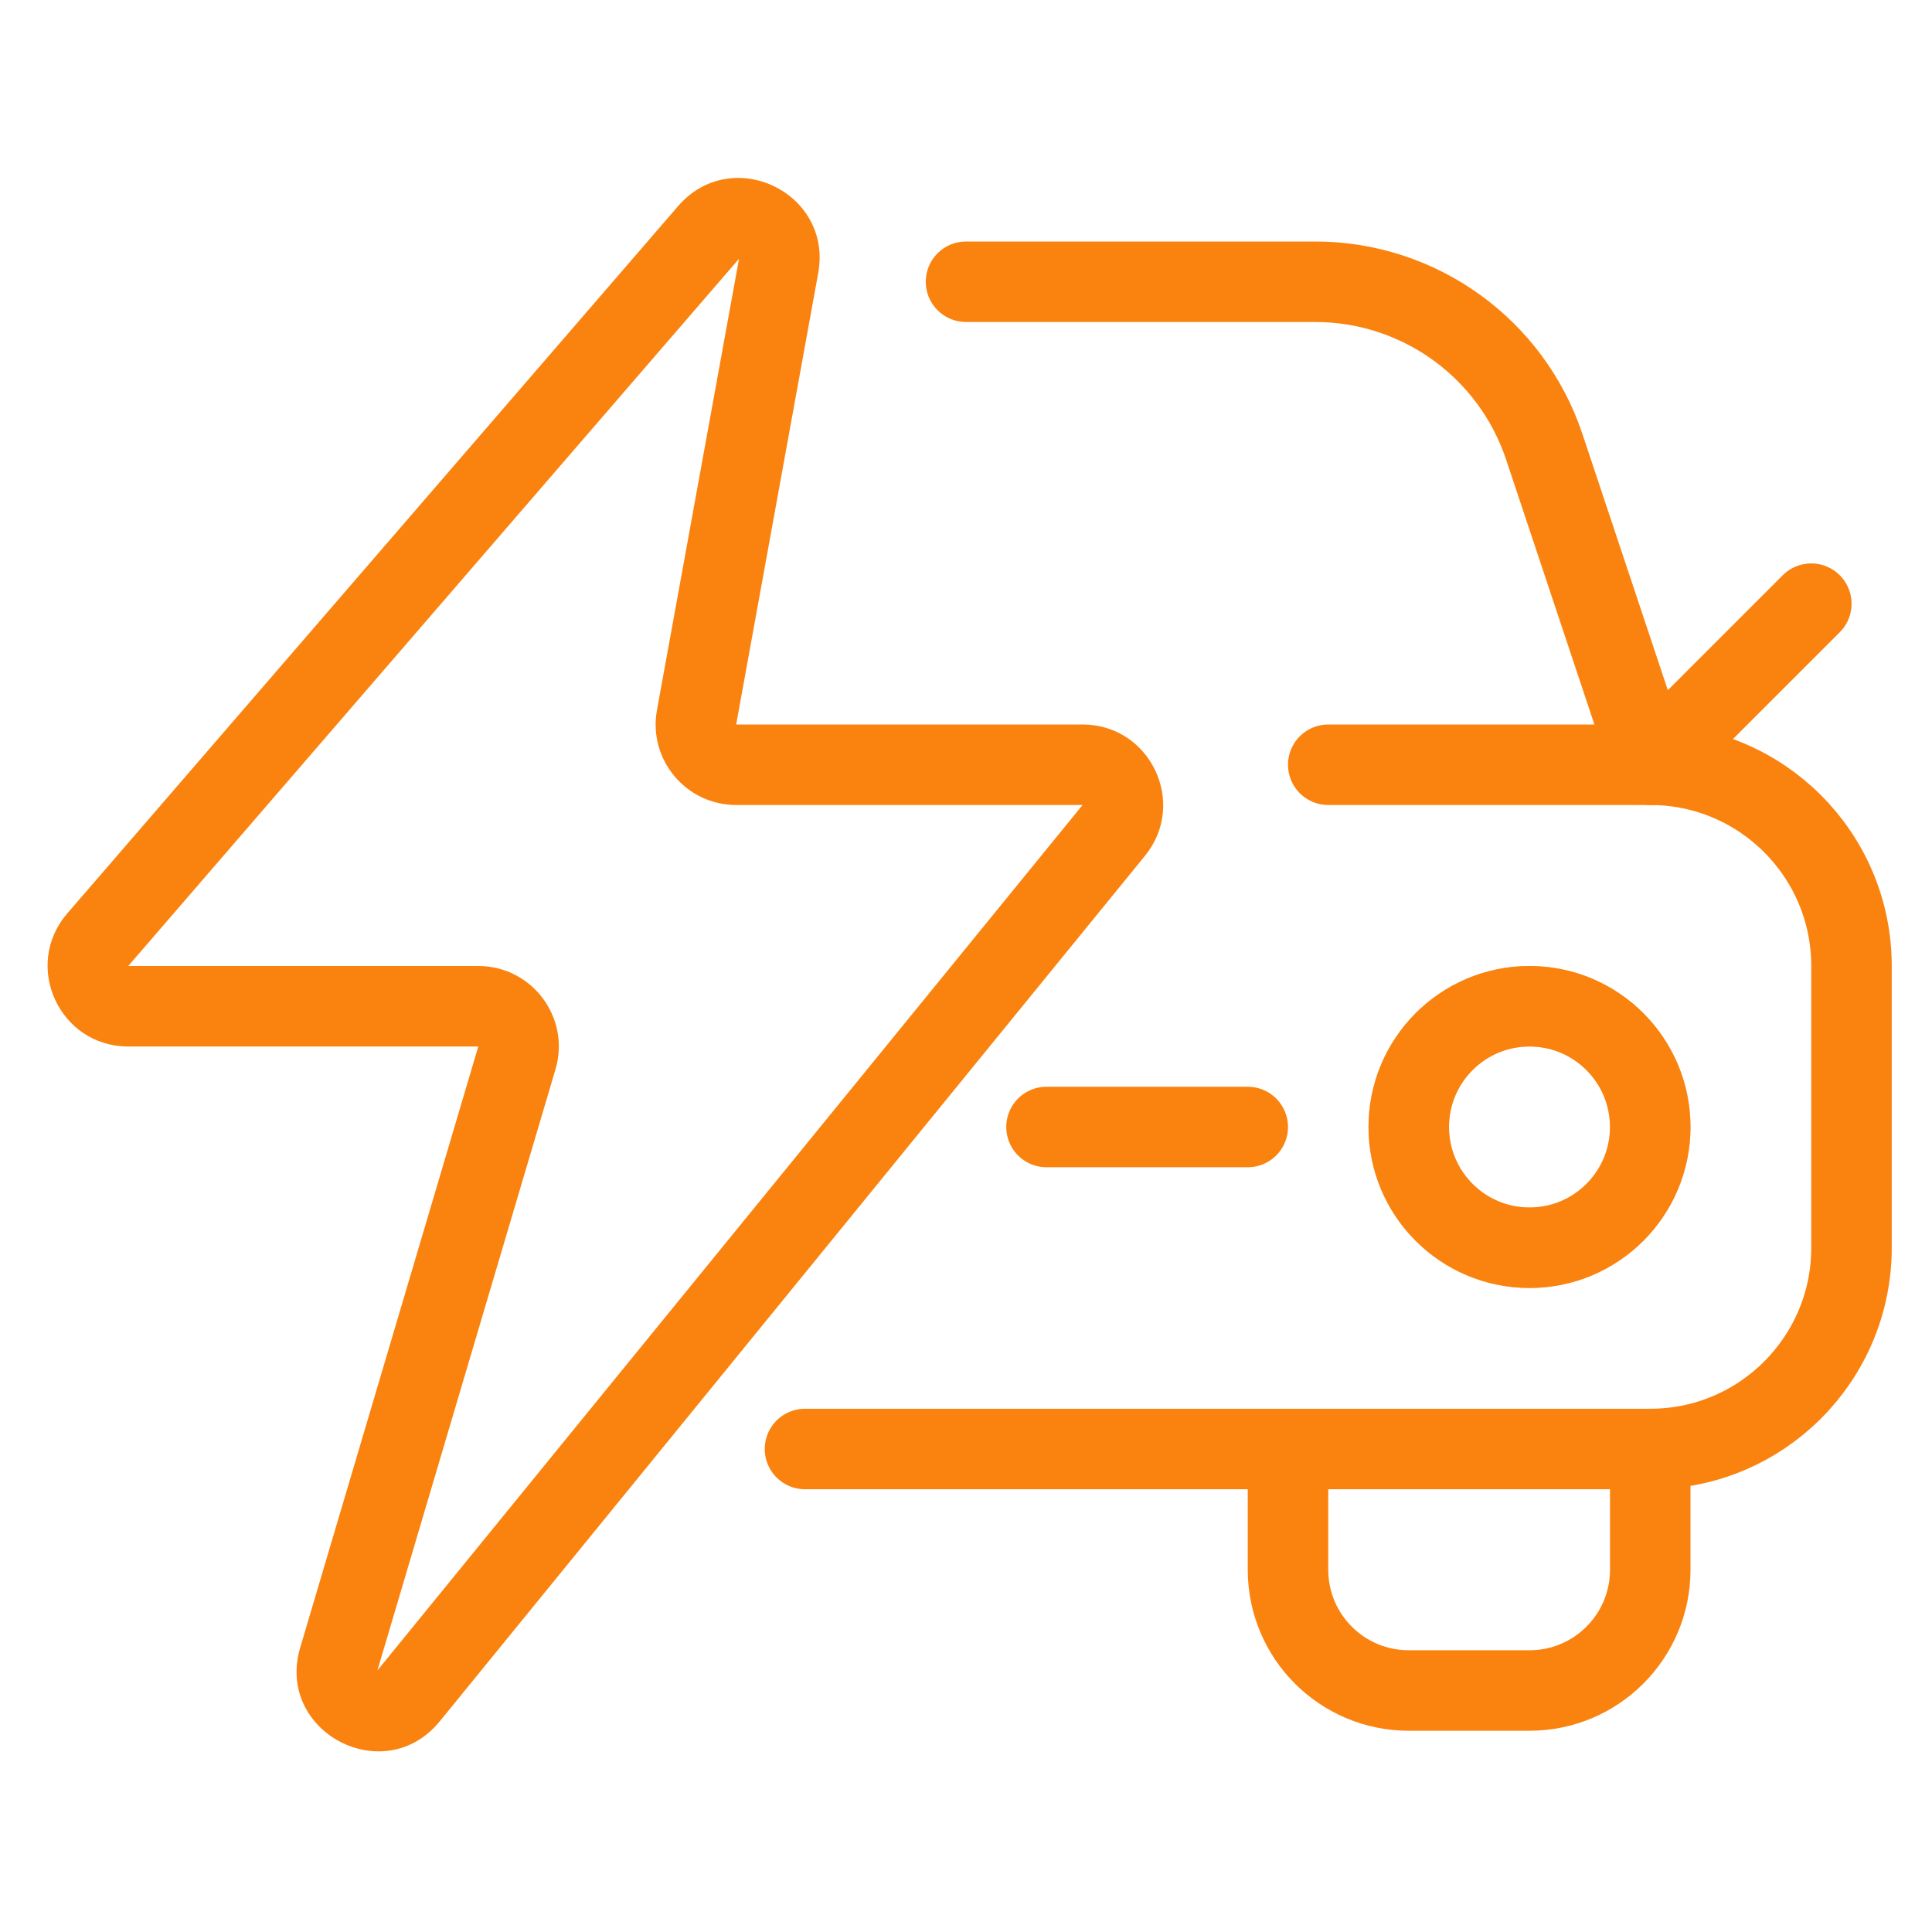 <svg width="48" height="48" viewBox="0 0 48 48" fill="none" xmlns="http://www.w3.org/2000/svg">
<path d="M31 28H26" stroke="#FA830F" stroke-width="2" stroke-linecap="round"/>
<path d="M41 36V39C41 40.657 39.657 42 38 42H35C33.343 42 32 40.657 32 39V36" stroke="#FA830F" stroke-width="2" stroke-linecap="round"/>
<path d="M33 19H41C43.761 19 46 21.239 46 24V31C46 33.761 43.761 36 41 36H20" stroke="#FA830F" stroke-width="2" stroke-linecap="round"/>
<circle cx="3" cy="3" r="3" transform="matrix(-1 0 0 1 41 25)" stroke="#FA830F" stroke-width="2"/>
<path d="M24 8C23.448 8 23 7.552 23 7C23 6.448 23.448 6 24 6V8ZM39.316 10.786L41.949 18.684L40.051 19.316L37.419 11.419L39.316 10.786ZM32.675 8H24V6H32.675V8ZM37.419 11.419C36.738 9.377 34.828 8 32.675 8V6C35.688 6 38.363 7.928 39.316 10.786L37.419 11.419Z" fill="#FA830F"/>
<path d="M41 19L45 15" stroke="#FA830F" stroke-width="2" stroke-linecap="round"/>
<path d="M12.842 26.284L13.801 26.568L12.842 26.284ZM10.152 42.133L9.377 41.501L10.152 42.133ZM8.418 41.217L7.459 40.933L8.418 41.217ZM27.671 20.632L28.446 21.263L27.671 20.632ZM2.429 23.346L1.672 22.693L2.429 23.346ZM17.604 5.775L18.361 6.429L17.604 5.775ZM19.345 6.607L18.361 6.429L19.345 6.607ZM16.847 5.121L1.672 22.693L3.186 24L18.361 6.429L16.847 5.121ZM18.29 18L20.328 6.786L18.361 6.429L16.322 17.642L18.29 18ZM26.896 18H18.29V20H26.896V18ZM10.927 42.764L28.446 21.263L26.896 20L9.377 41.501L10.927 42.764ZM11.883 26L7.459 40.933L9.377 41.501L13.801 26.568L11.883 26ZM3.186 26H11.883V24H3.186V26ZM13.801 26.568C14.181 25.286 13.22 24 11.883 24V26H11.883L13.801 26.568ZM9.377 41.501C9.37 41.509 9.365 41.513 9.364 41.515C9.362 41.516 9.362 41.516 9.365 41.514C9.367 41.513 9.37 41.511 9.374 41.51C9.378 41.508 9.382 41.508 9.385 41.507C9.392 41.506 9.394 41.507 9.392 41.506C9.389 41.506 9.383 41.504 9.377 41.501C9.37 41.497 9.366 41.494 9.364 41.492C9.362 41.49 9.364 41.491 9.367 41.497C9.368 41.5 9.369 41.504 9.37 41.508C9.371 41.512 9.372 41.516 9.372 41.518C9.372 41.521 9.372 41.522 9.372 41.52C9.373 41.517 9.374 41.511 9.377 41.501L7.459 40.933C6.838 43.028 9.547 44.458 10.927 42.764L9.377 41.501ZM26.896 20L26.896 20L28.446 21.263C29.511 19.957 28.581 18 26.896 18V20ZM16.322 17.642C16.099 18.87 17.042 20 18.29 20V18L16.322 17.642ZM1.672 22.693C0.553 23.989 1.473 26 3.186 26V24H3.186L1.672 22.693ZM18.361 6.429V6.429L20.328 6.786C20.693 4.782 18.178 3.58 16.847 5.121L18.361 6.429Z" fill="#FA830F"/>
<circle opacity="0.5" cx="38" cy="28" r="3" stroke="#FA830F" stroke-width="2"/>
<path opacity="0.5" d="M41 19L45 15" stroke="#FA830F" stroke-width="2" stroke-linecap="round"/>
</svg>
